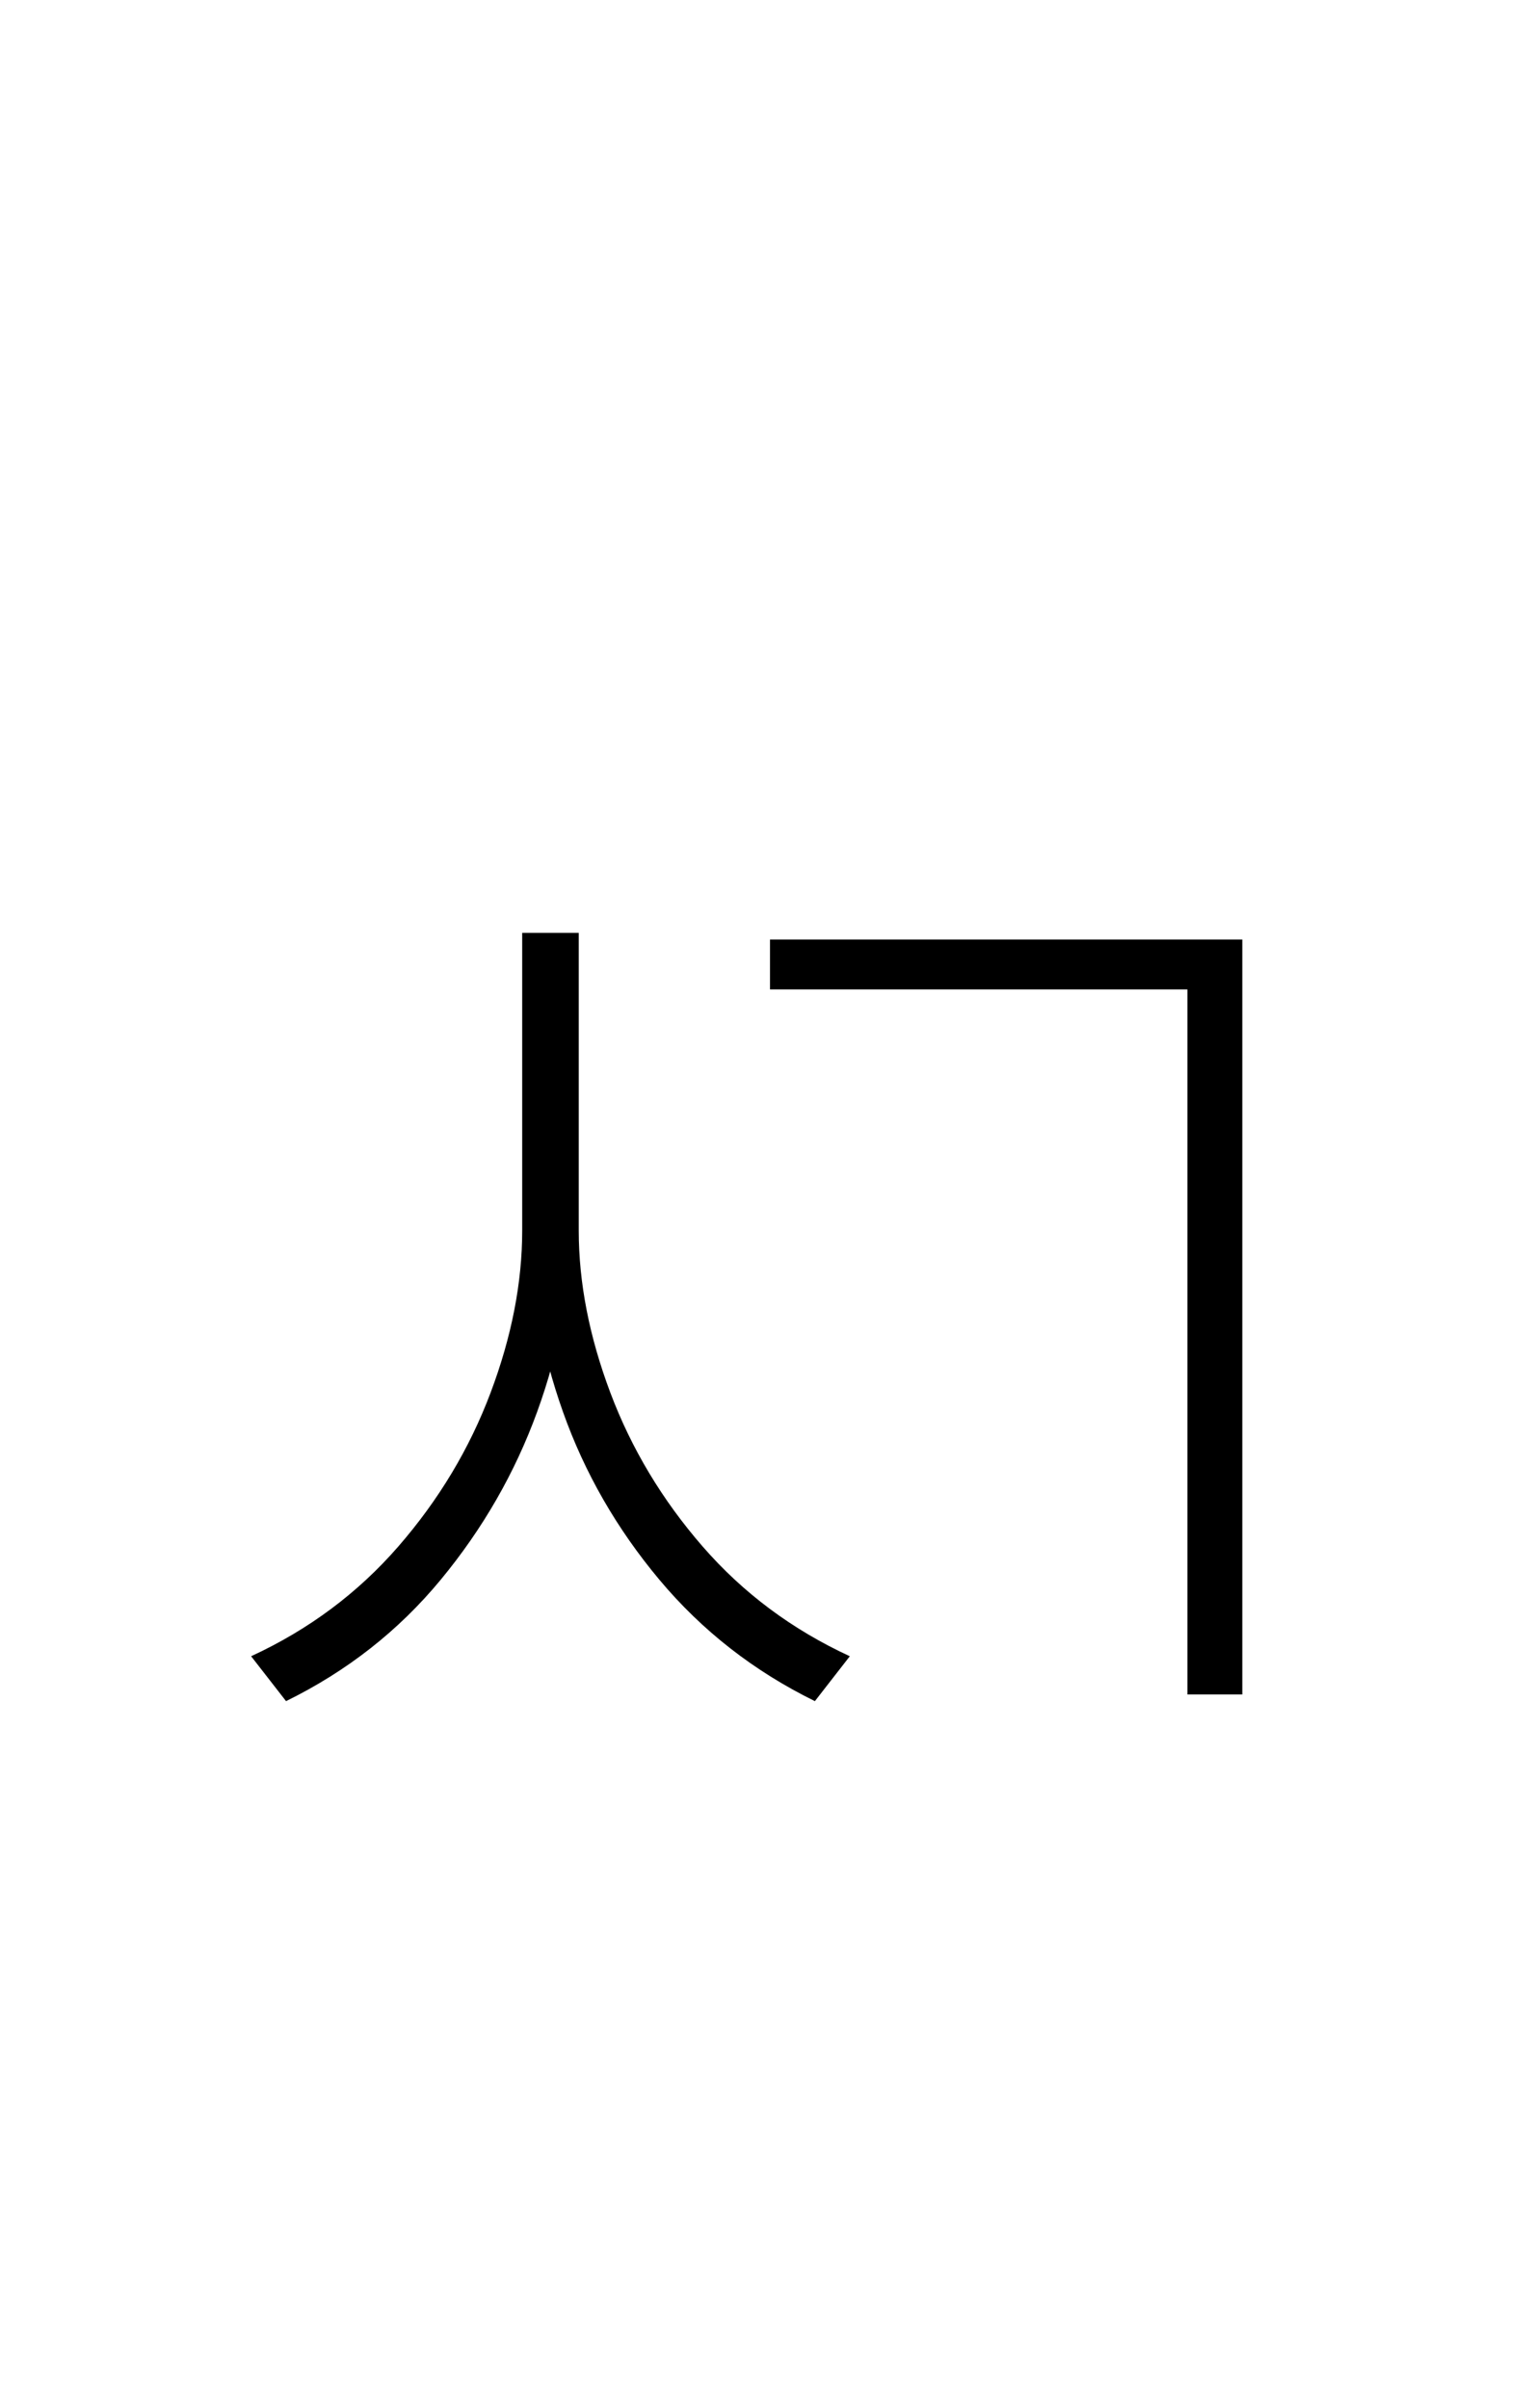 <?xml version="1.0" encoding="UTF-8" standalone="no"?>
<!DOCTYPE svg PUBLIC "-//W3C//DTD SVG 1.1//EN" "http://www.w3.org/Graphics/SVG/1.1/DTD/svg11.dtd">
 <svg xmlns="http://www.w3.org/2000/svg" xmlns:xlink="http://www.w3.org/1999/xlink" width="184" height="289.6"><path fill="black" d="M62.80 148L62.80 112.20L68.60 112.20L68.60 148Q68.60 158.80 64.60 169.80Q60.60 180.80 53 190Q45.40 199.20 34.40 204.60L34.40 204.60L30.20 199.20Q40.60 194.40 47.90 186Q55.20 177.60 59 167.50Q62.80 157.40 62.80 148L62.80 148ZM63.80 148L63.80 112.20L69.60 112.20L69.60 148Q69.60 157.40 73.40 167.50Q77.20 177.60 84.50 186Q91.80 194.40 102.20 199.20L102.20 199.20L98 204.60Q87 199.20 79.30 190Q71.60 180.80 67.70 169.80Q63.80 158.80 63.80 148L63.80 148ZM92.60 119L92.60 113L149.40 113L149.40 203.80L142.80 203.80L142.80 119L92.60 119Z"/></svg>